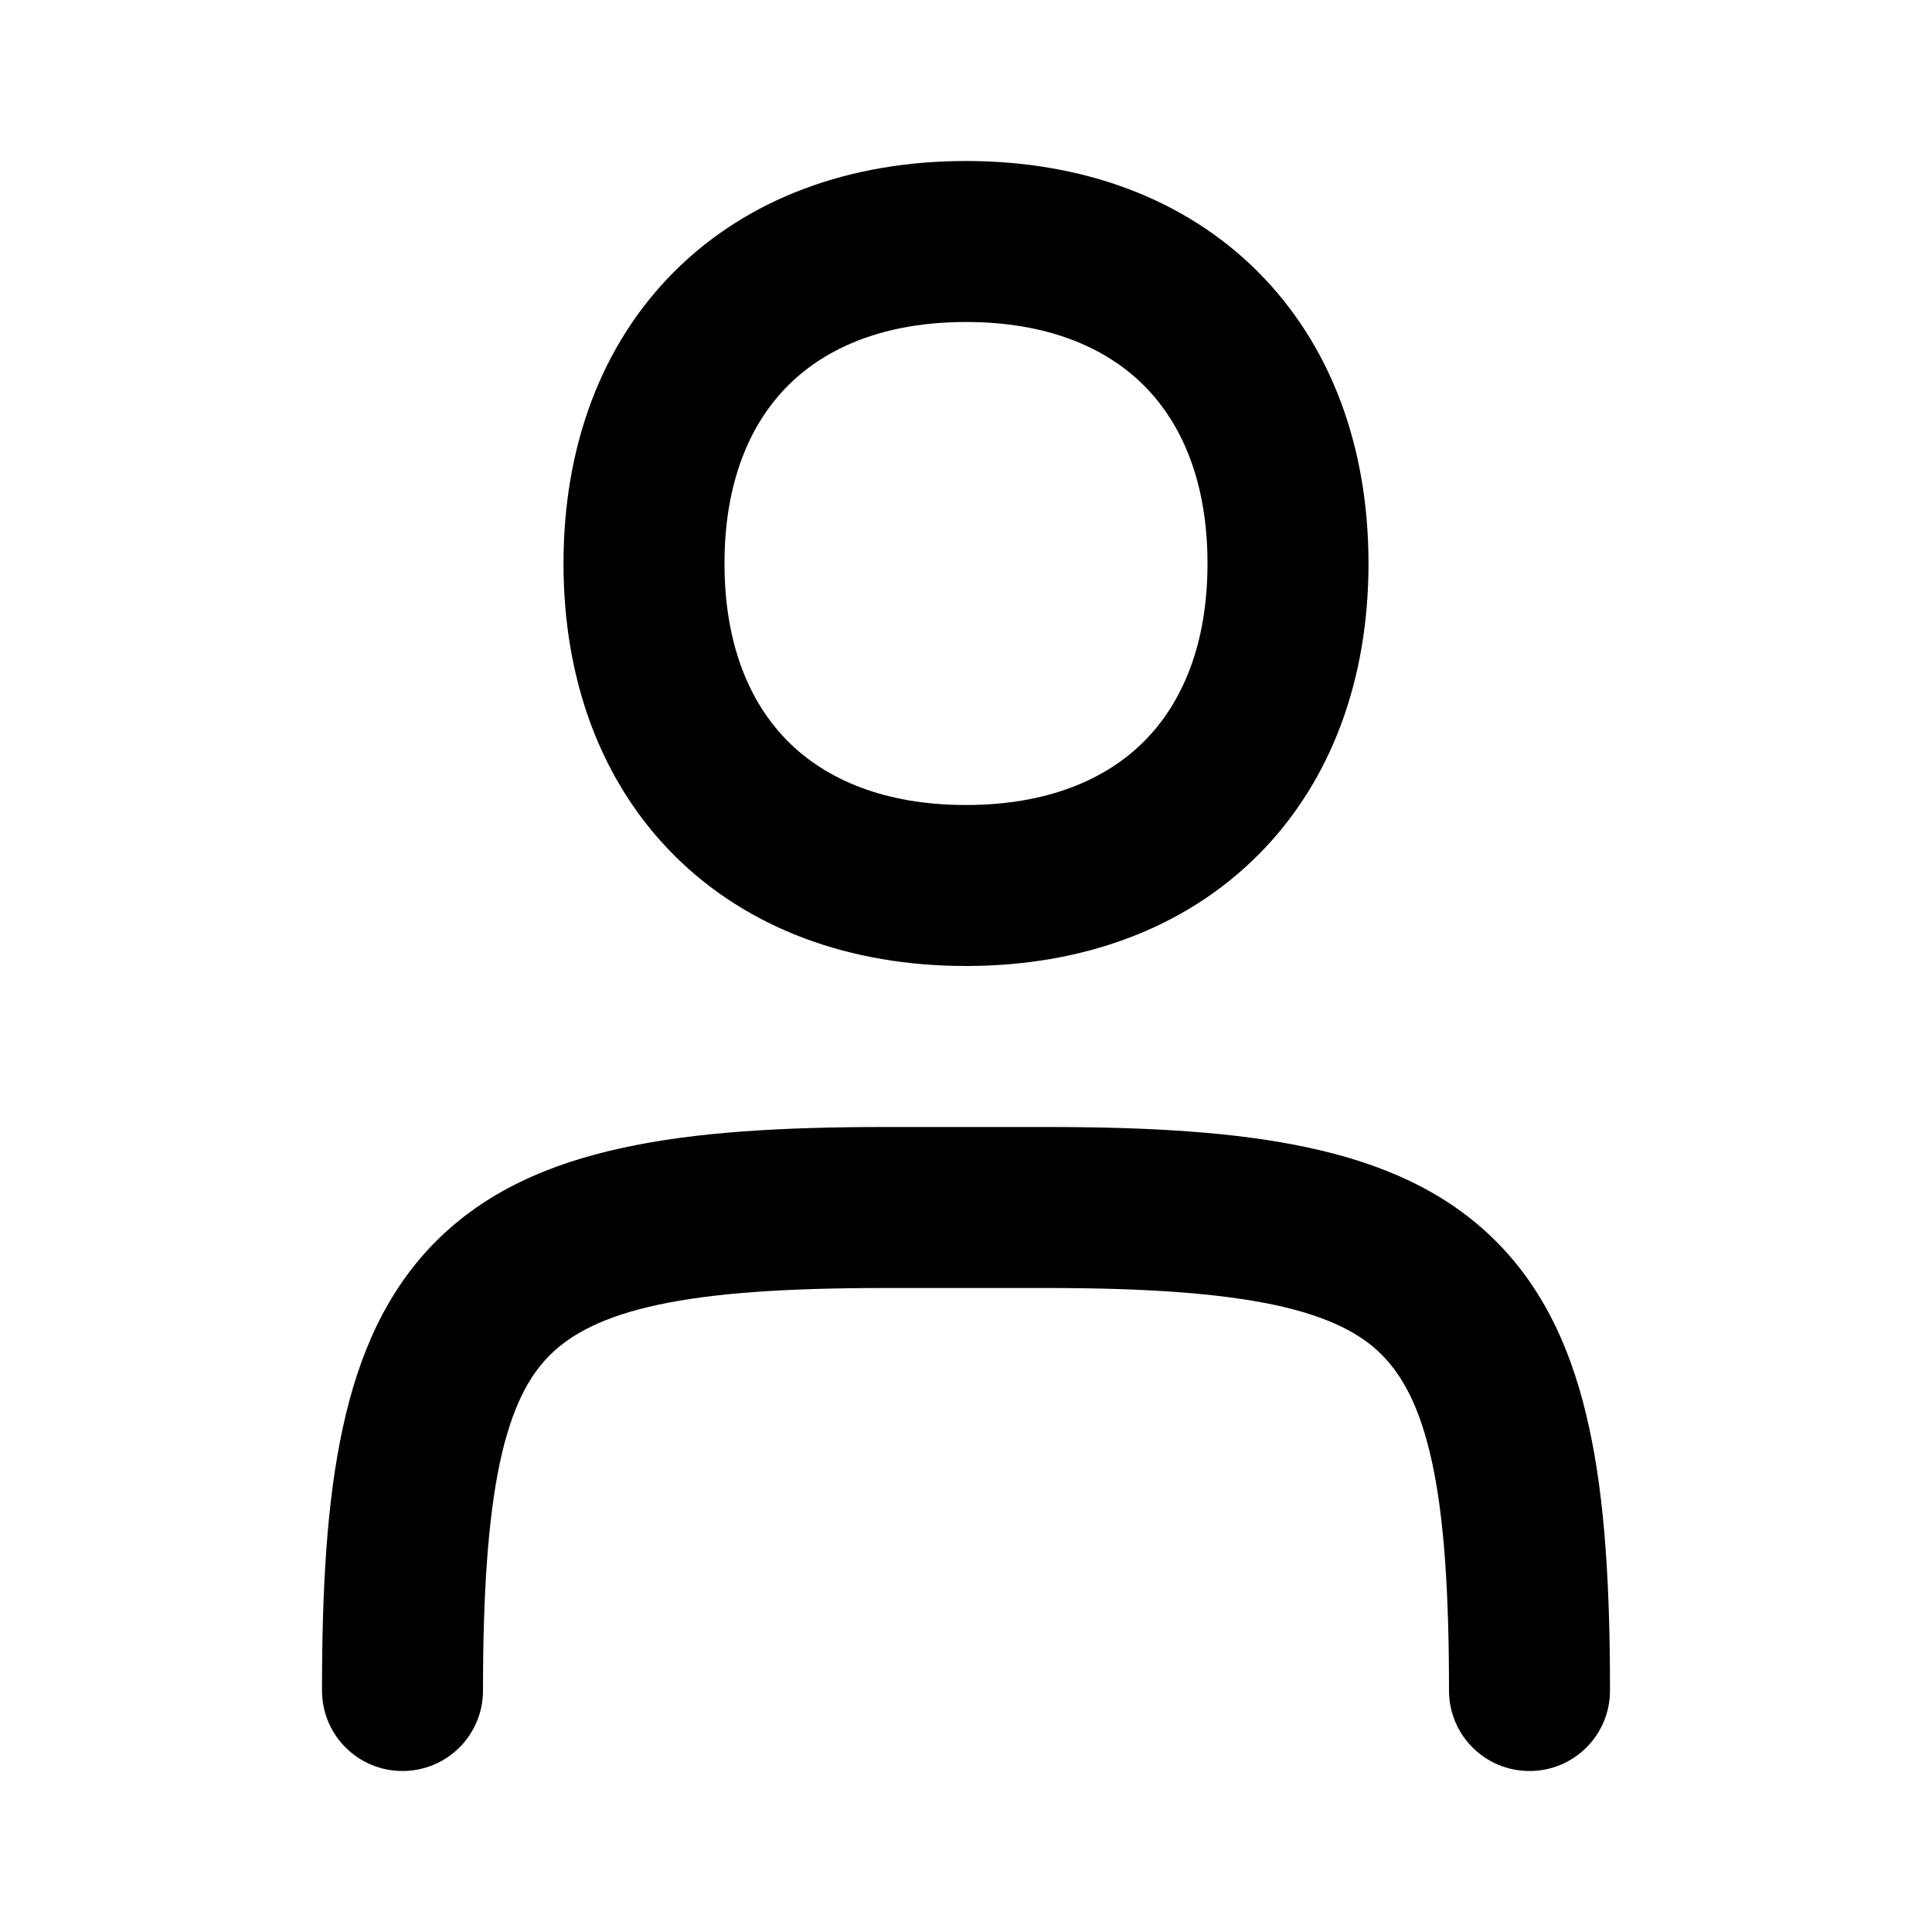 <svg xmlns="http://www.w3.org/2000/svg" viewBox="0 0 672 672"><!--! Font Awesome Pro 7.1.0 by @fontawesome - https://fontawesome.com License - https://fontawesome.com/license (Commercial License) Copyright 2025 Fonticons, Inc. --><path fill="currentColor" d="M336 56C295.7 56 260.1 68.9 234.5 94.5C208.9 120.1 196 155.7 196 196C196 236.3 208.9 271.9 234.5 297.5C260.1 323.1 295.7 336 336 336C376.3 336 411.9 323.1 437.5 297.5C463.1 271.9 476 236.3 476 196C476 155.7 463.1 120.1 437.5 94.5C411.9 68.9 376.3 56 336 56zM252 196C252 167.8 260.8 147.4 274.1 134.1C287.4 120.8 307.8 112 336 112C364.2 112 384.6 120.8 397.9 134.1C411.2 147.4 420 167.8 420 196C420 224.2 411.2 244.6 397.9 257.9C384.6 271.2 364.2 280 336 280C307.8 280 287.4 271.2 274.1 257.9C260.8 244.6 252 224.2 252 196zM308 392C272.4 392 242.1 393.7 216.8 399.2C191.2 404.7 169 414.4 151.7 431.7C134.4 449 124.7 471.2 119.2 496.8C113.7 522.1 112 552.4 112 588C112 603.5 124.5 616 140 616C155.5 616 168 603.5 168 588C168 553.6 169.8 527.9 173.9 508.6C178 489.6 184 478.5 191.3 471.3C198.6 464.1 209.6 458 228.6 453.9C247.9 449.7 273.6 448 308 448L364 448C398.4 448 424.1 449.8 443.4 453.9C462.4 458 473.5 464 480.7 471.3C487.9 478.6 494 489.6 498.1 508.6C502.3 527.9 504 553.6 504 588C504 603.5 516.5 616 532 616C547.5 616 560 603.5 560 588C560 552.4 558.3 522.1 552.8 496.8C547.3 471.2 537.6 449 520.3 431.7C503 414.4 480.8 404.7 455.2 399.2C429.9 393.7 399.5 392 364 392L308 392z"/></svg>